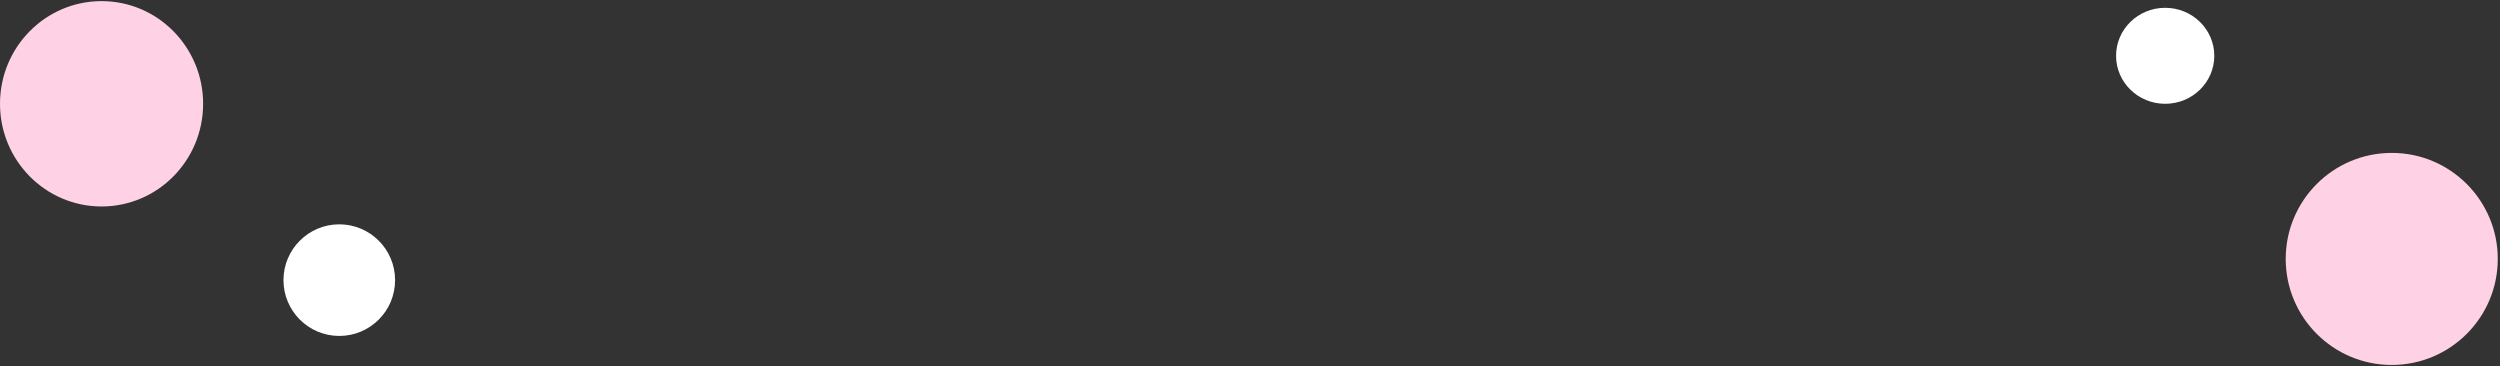 <svg xmlns="http://www.w3.org/2000/svg" viewBox="0 0 1120 164" width="1120" height="164"><rect x="0" y="0" width="1120" height="164" fill="#333333" stroke="none"/><defs><style>.f{fill:#fed1e4;}.g{fill:#fff;}</style></defs><ellipse class="f" cx="45.5" cy="46.5" rx="45.5" ry="46"/><circle class="g" cx="152" cy="125.5" r="25"/><circle class="f" cx="1071.5" cy="116" r="47.5"/><ellipse class="g" cx="970" cy="25" rx="22" ry="21.5"/></svg>
